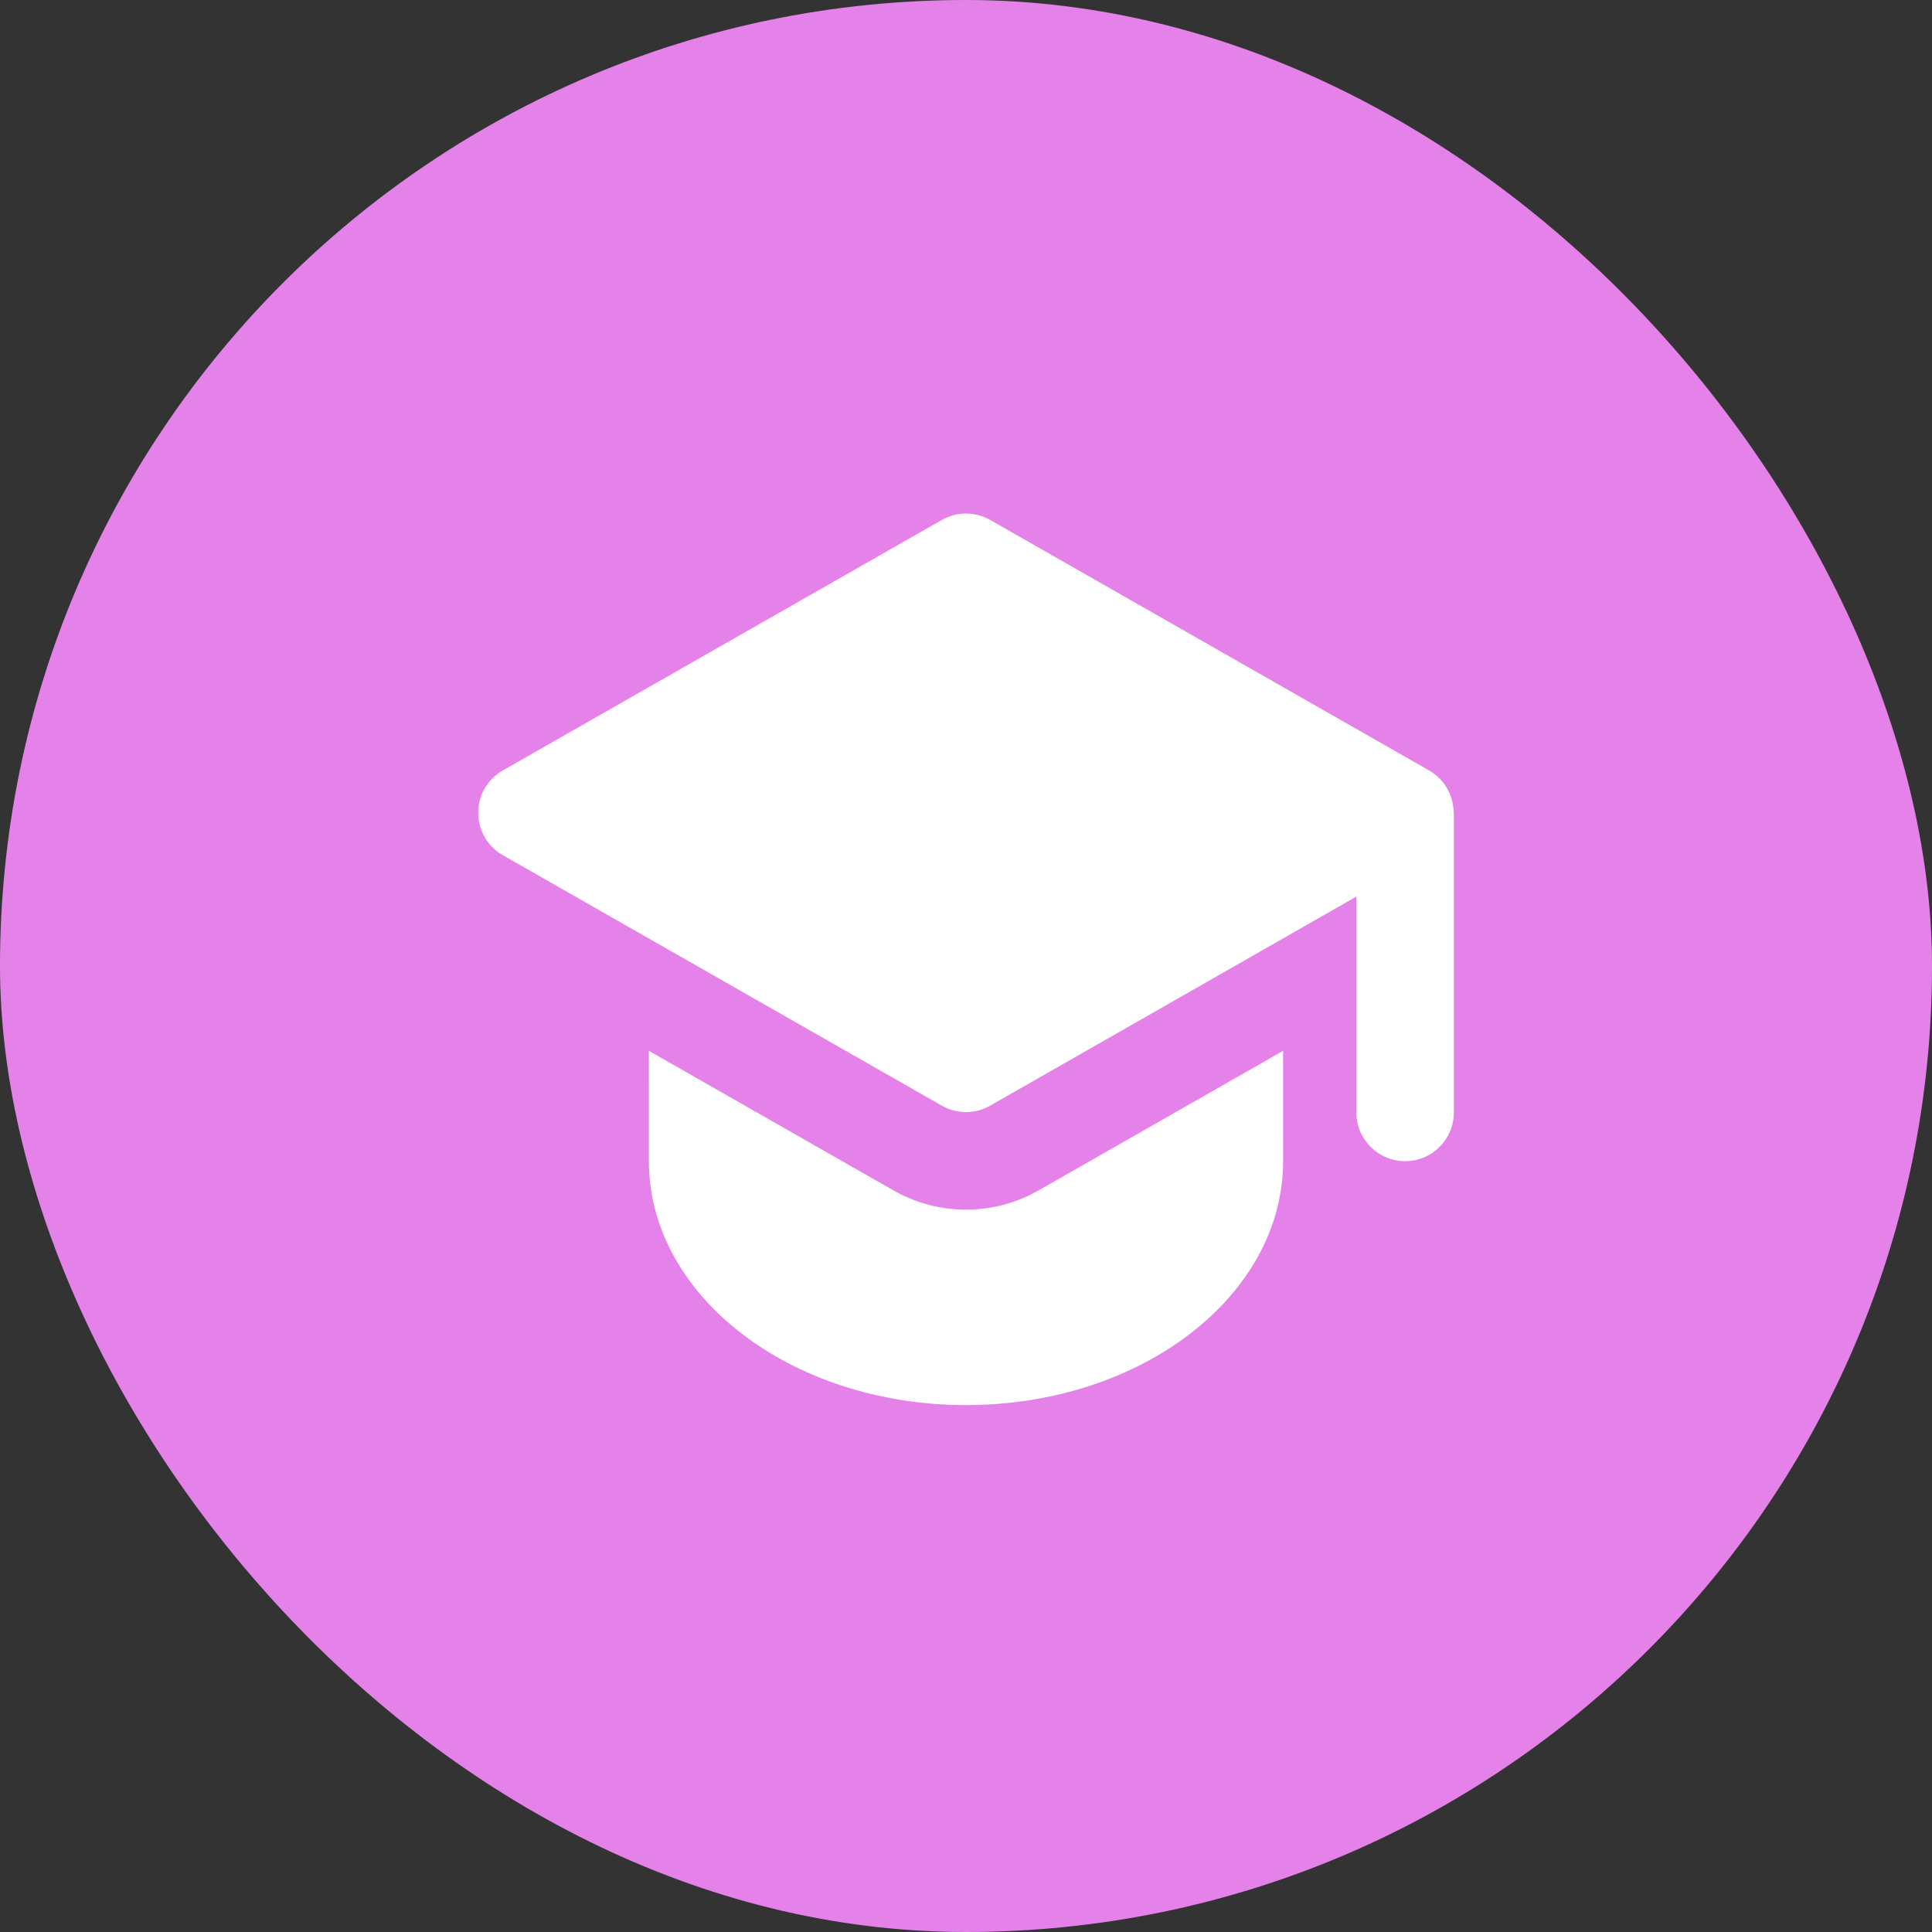 <svg width="66" height="66" viewBox="0 0 66 66" fill="none" xmlns="http://www.w3.org/2000/svg">
<rect x="0" y="0" width="66" height="66" fill="#333333" stroke="none"/>
<rect width="66" height="66" rx="33" fill="#E582EA"/>
<path d="M43.832 35.898L43.833 39.667C43.833 44.269 38.983 48 33 48C27.017 48 22.167 44.269 22.167 39.667L22.166 35.898L30.522 40.666C31.956 41.484 33.693 41.539 35.167 40.83L35.478 40.666L43.832 35.898ZM33.826 17.762L48.819 26.319C49.357 26.626 49.659 27.188 49.659 27.767L49.667 27.767V38C49.667 38.92 48.92 39.667 48 39.667C47.08 39.667 46.333 38.92 46.333 38L46.332 30.631L33.826 37.771C33.314 38.063 32.686 38.063 32.174 37.771L17.177 29.214C16.377 28.758 16.099 27.74 16.555 26.94C16.703 26.681 16.918 26.467 17.177 26.319L32.174 17.762C32.686 17.469 33.314 17.47 33.826 17.762Z" fill="white"/>
</svg>

